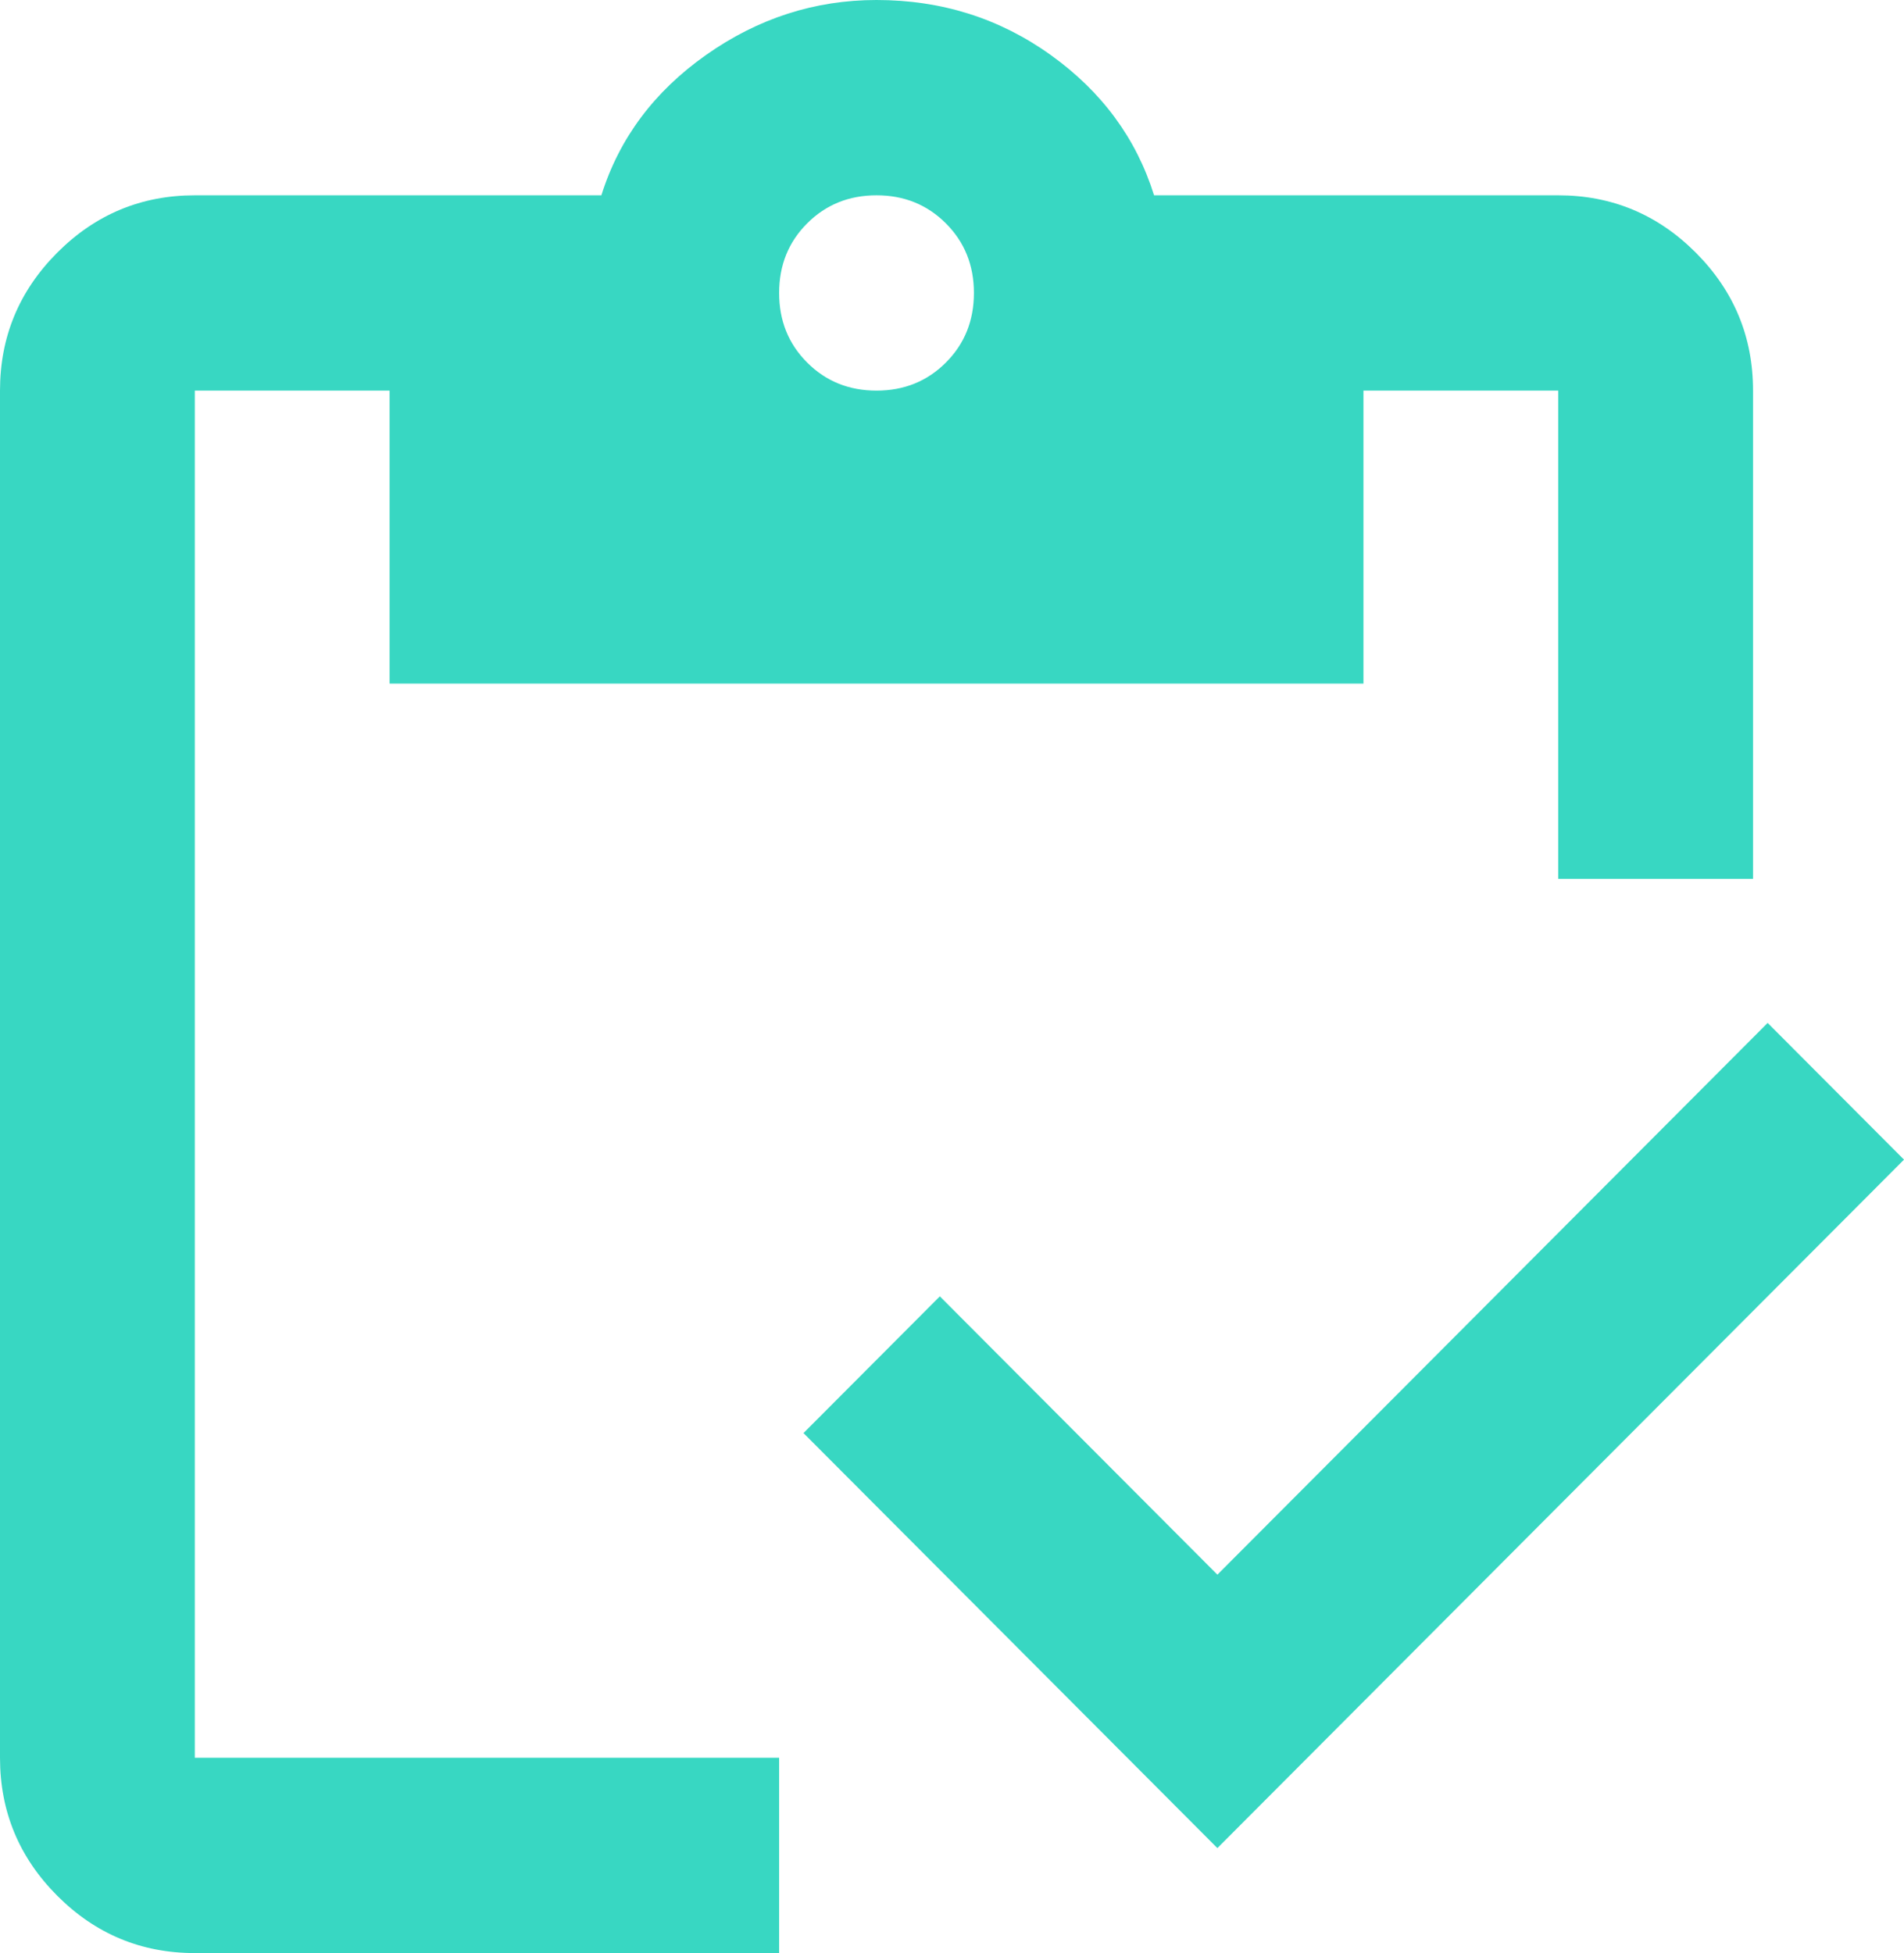 <svg width="39" height="40" viewBox="0 0 39 40" fill="none" xmlns="http://www.w3.org/2000/svg">
<path d="M24.936 37.85L16.458 29.35L19.251 26.55L24.936 32.25L36.207 20.95L39 23.75L24.936 37.85ZM35.908 18H31.918V8H27.928V14H7.98V8H3.99V36H15.959V40H3.99C2.893 40 1.953 39.608 1.172 38.825C0.391 38.042 0 37.1 0 36V8C0 6.9 0.391 5.958 1.172 5.175C1.953 4.392 2.893 4 3.99 4H12.318C12.684 2.833 13.399 1.875 14.463 1.125C15.527 0.375 16.691 0 17.954 0C19.284 0 20.473 0.375 21.52 1.125C22.567 1.875 23.274 2.833 23.639 4H31.918C33.015 4 33.955 4.392 34.736 5.175C35.517 5.958 35.908 6.9 35.908 8V18ZM17.954 8C18.519 8 18.993 7.808 19.375 7.425C19.758 7.042 19.949 6.567 19.949 6C19.949 5.433 19.758 4.958 19.375 4.575C18.993 4.192 18.519 4 17.954 4C17.389 4 16.915 4.192 16.533 4.575C16.15 4.958 15.959 5.433 15.959 6C15.959 6.567 16.15 7.042 16.533 7.425C16.915 7.808 17.389 8 17.954 8Z" fill="#38D7C2"/>
</svg>

